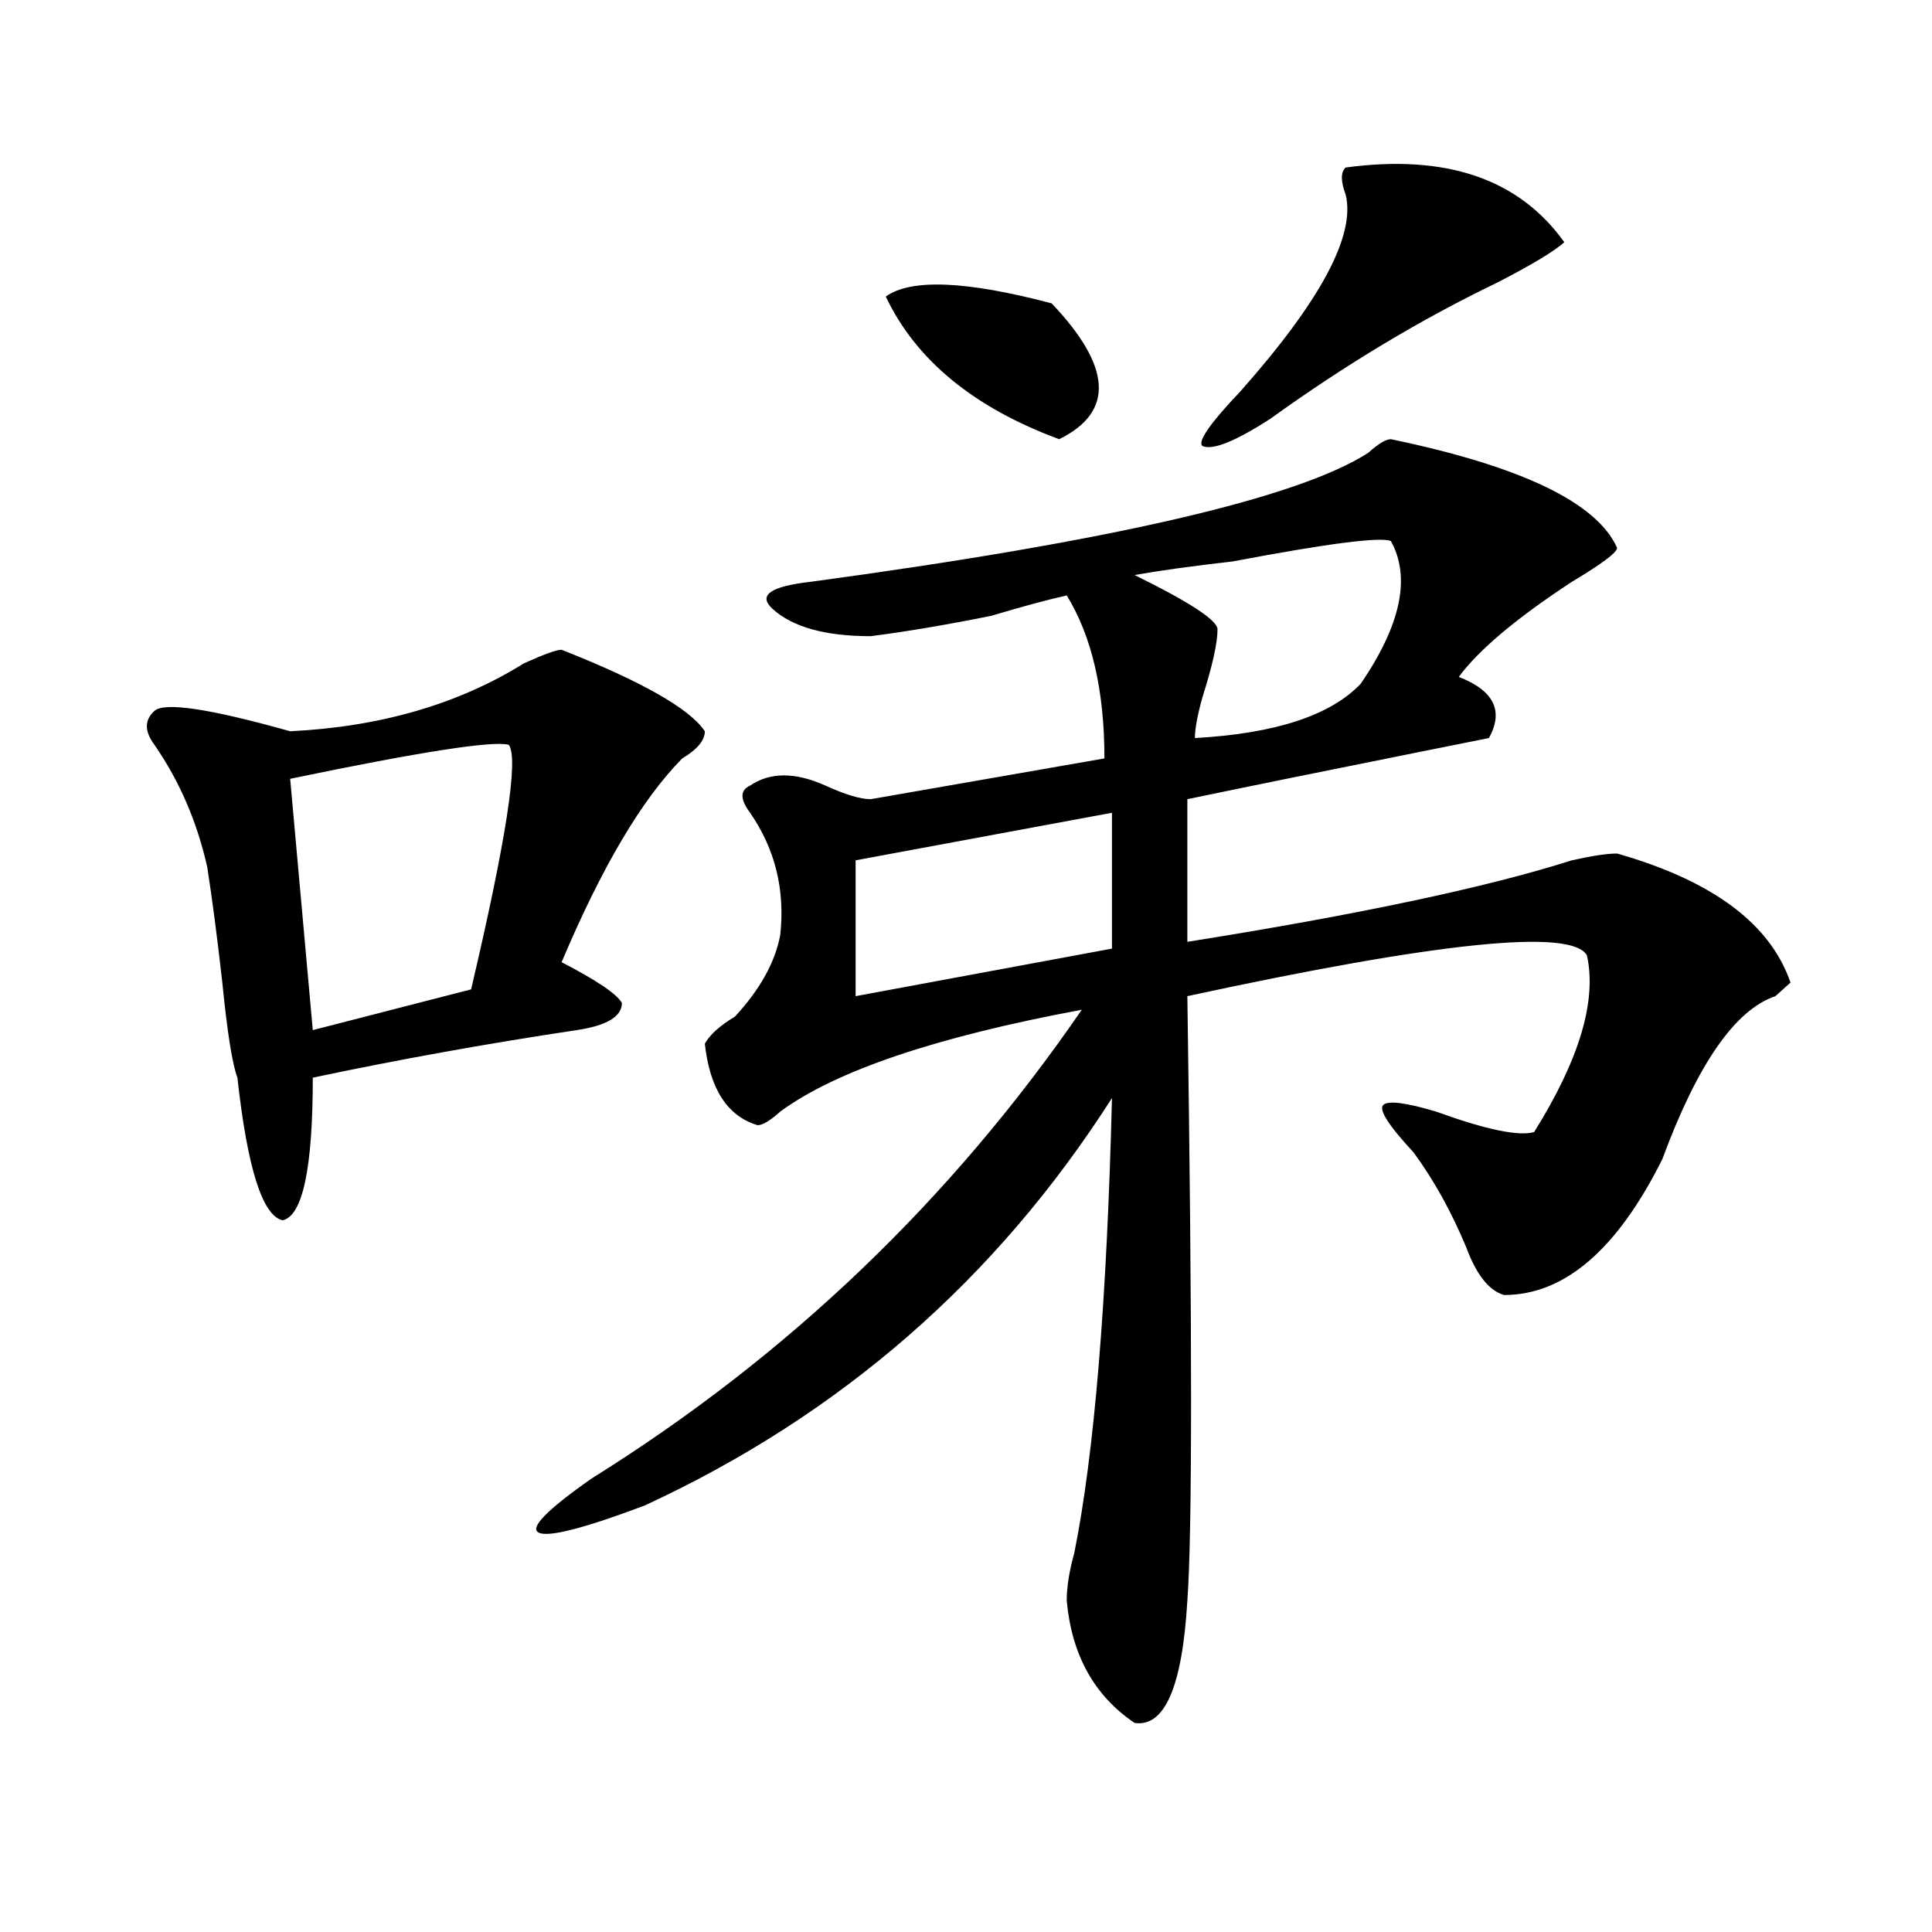 <?xml version="1.0" encoding="utf-8"?>
<!-- Generator: Adobe Illustrator 16.0.0, SVG Export Plug-In . SVG Version: 6.00 Build 0)  -->
<!DOCTYPE svg PUBLIC "-//W3C//DTD SVG 1.1//EN" "http://www.w3.org/Graphics/SVG/1.1/DTD/svg11.dtd">
<svg version="1.1" id="图层_1" xmlns="http://www.w3.org/2000/svg" xmlns:xlink="http://www.w3.org/1999/xlink" x="0px" y="0px"
	 width="1000px" height="1000px" viewBox="0 0 1000 1000" enable-background="new 0 0 1000 1000" xml:space="preserve">
<path d="M290.676,336.312c41.585,16.425,66.34,30.487,74.145,42.188c0,4.724-3.902,9.393-11.707,14.063
	c-20.853,21.094-41.646,56.25-62.438,105.469c18.171,9.393,28.597,16.425,31.219,21.094c0,7.031-7.805,11.755-23.414,14.063
	c-46.828,7.031-92.376,15.271-136.582,24.609c0,46.912-5.243,71.521-15.609,73.828c-10.427-2.307-18.231-26.917-23.414-73.828
	c-2.622-7.031-5.243-23.401-7.805-49.219c-2.622-23.401-5.243-43.341-7.805-59.766c-5.243-23.401-14.329-44.495-27.316-63.281
	c-5.243-7.031-5.243-12.854,0-17.578c5.183-4.669,28.597-1.154,70.242,10.547c46.828-2.307,87.132-14.063,120.973-35.156
	C281.53,338.674,288.054,336.312,290.676,336.312z M263.359,385.531c-7.805-2.307-45.548,3.516-113.168,17.578l11.707,130.078
	l81.949-21.094C262.019,434.75,268.542,392.562,263.359,385.531z M719.934,227.328c67.62,14.063,106.644,32.849,117.07,56.25
	c0,2.362-7.805,8.24-23.414,17.578c-28.657,18.787-48.169,35.156-58.535,49.219c18.171,7.031,23.414,17.578,15.609,31.641
	l-35.121,7.031c-46.828,9.393-87.192,17.578-120.973,24.609v73.828c88.413-14.063,154.753-28.125,199.02-42.188
	c10.366-2.307,18.171-3.516,23.414-3.516c49.39,14.063,79.327,36.365,89.754,66.797c-2.622,2.362-5.243,4.724-7.805,7.031
	c-20.853,7.031-40.364,35.156-58.535,84.375c-23.414,46.912-50.73,70.313-81.949,70.313c-7.805-2.307-14.329-10.547-19.512-24.609
	c-7.805-18.732-16.95-35.156-27.316-49.219c-13.048-14.063-18.231-22.247-15.609-24.609c2.562-2.307,11.707-1.154,27.316,3.516
	c25.976,9.393,42.926,12.909,50.73,10.547c23.414-37.463,32.499-67.95,27.316-91.406c-7.805-14.063-76.767-7.031-206.824,21.094
	c2.562,173.474,2.562,277.734,0,312.891c-2.622,44.495-11.707,65.588-27.316,63.281c-20.853-14.063-32.56-35.156-35.121-63.281
	c0-7.031,1.28-15.216,3.902-24.609c10.366-51.526,16.89-130.078,19.512-235.547c-59.876,93.768-140.484,164.081-241.945,210.938
	c-31.219,11.755-49.45,16.425-54.633,14.063c-5.243-2.307,3.902-11.7,27.316-28.125c101.461-63.281,185.972-144.141,253.652-242.578
	c-75.485,14.063-127.497,31.641-156.094,52.734c-5.243,4.724-9.146,7.031-11.707,7.031c-15.609-4.669-24.755-18.732-27.316-42.188
	c2.562-4.669,7.805-9.338,15.609-14.063c12.987-14.063,20.792-28.125,23.414-42.188c2.562-23.401-2.622-44.495-15.609-63.281
	c-5.243-7.031-5.243-11.7,0-14.063c10.366-7.031,23.414-7.031,39.023,0c10.366,4.724,18.171,7.031,23.414,7.031l120.973-21.094
	c0-35.156-6.524-63.281-19.512-84.375c-10.427,2.362-23.414,5.878-39.023,10.547c-23.414,4.724-44.267,8.24-62.438,10.547
	c-23.414,0-40.364-4.669-50.73-14.063c-7.805-7.031-1.341-11.7,19.512-14.063c156.094-21.094,252.312-43.341,288.773-66.797
	C713.409,229.69,717.312,227.328,719.934,227.328z M575.547,420.687l-132.68,24.609v70.313L575.547,491V420.687z M458.477,153.5
	c12.987-9.338,41.585-8.185,85.852,3.516c31.219,32.849,32.499,56.25,3.902,70.313C503.964,210.958,474.086,186.349,458.477,153.5z
	 M719.934,280.062c-5.243-2.307-32.56,1.208-81.949,10.547c-20.853,2.362-37.743,4.724-50.73,7.031
	c28.597,14.063,42.926,23.456,42.926,28.125c0,7.031-2.622,18.787-7.805,35.156c-2.622,9.393-3.902,16.425-3.902,21.094
	c41.585-2.307,70.242-11.7,85.852-28.125C725.116,323.458,730.3,298.849,719.934,280.062z M696.52,86.703
	c52.011-7.031,89.754,5.878,113.168,38.672c-5.243,4.724-16.95,11.755-35.121,21.094c-39.023,18.787-78.047,42.188-117.07,70.313
	c-18.231,11.755-29.938,16.425-35.121,14.063c-2.622-2.307,3.902-11.7,19.512-28.125c41.585-46.857,59.815-80.859,54.633-101.953
	C693.897,93.734,693.897,89.065,696.52,86.703z"/>
</svg>

